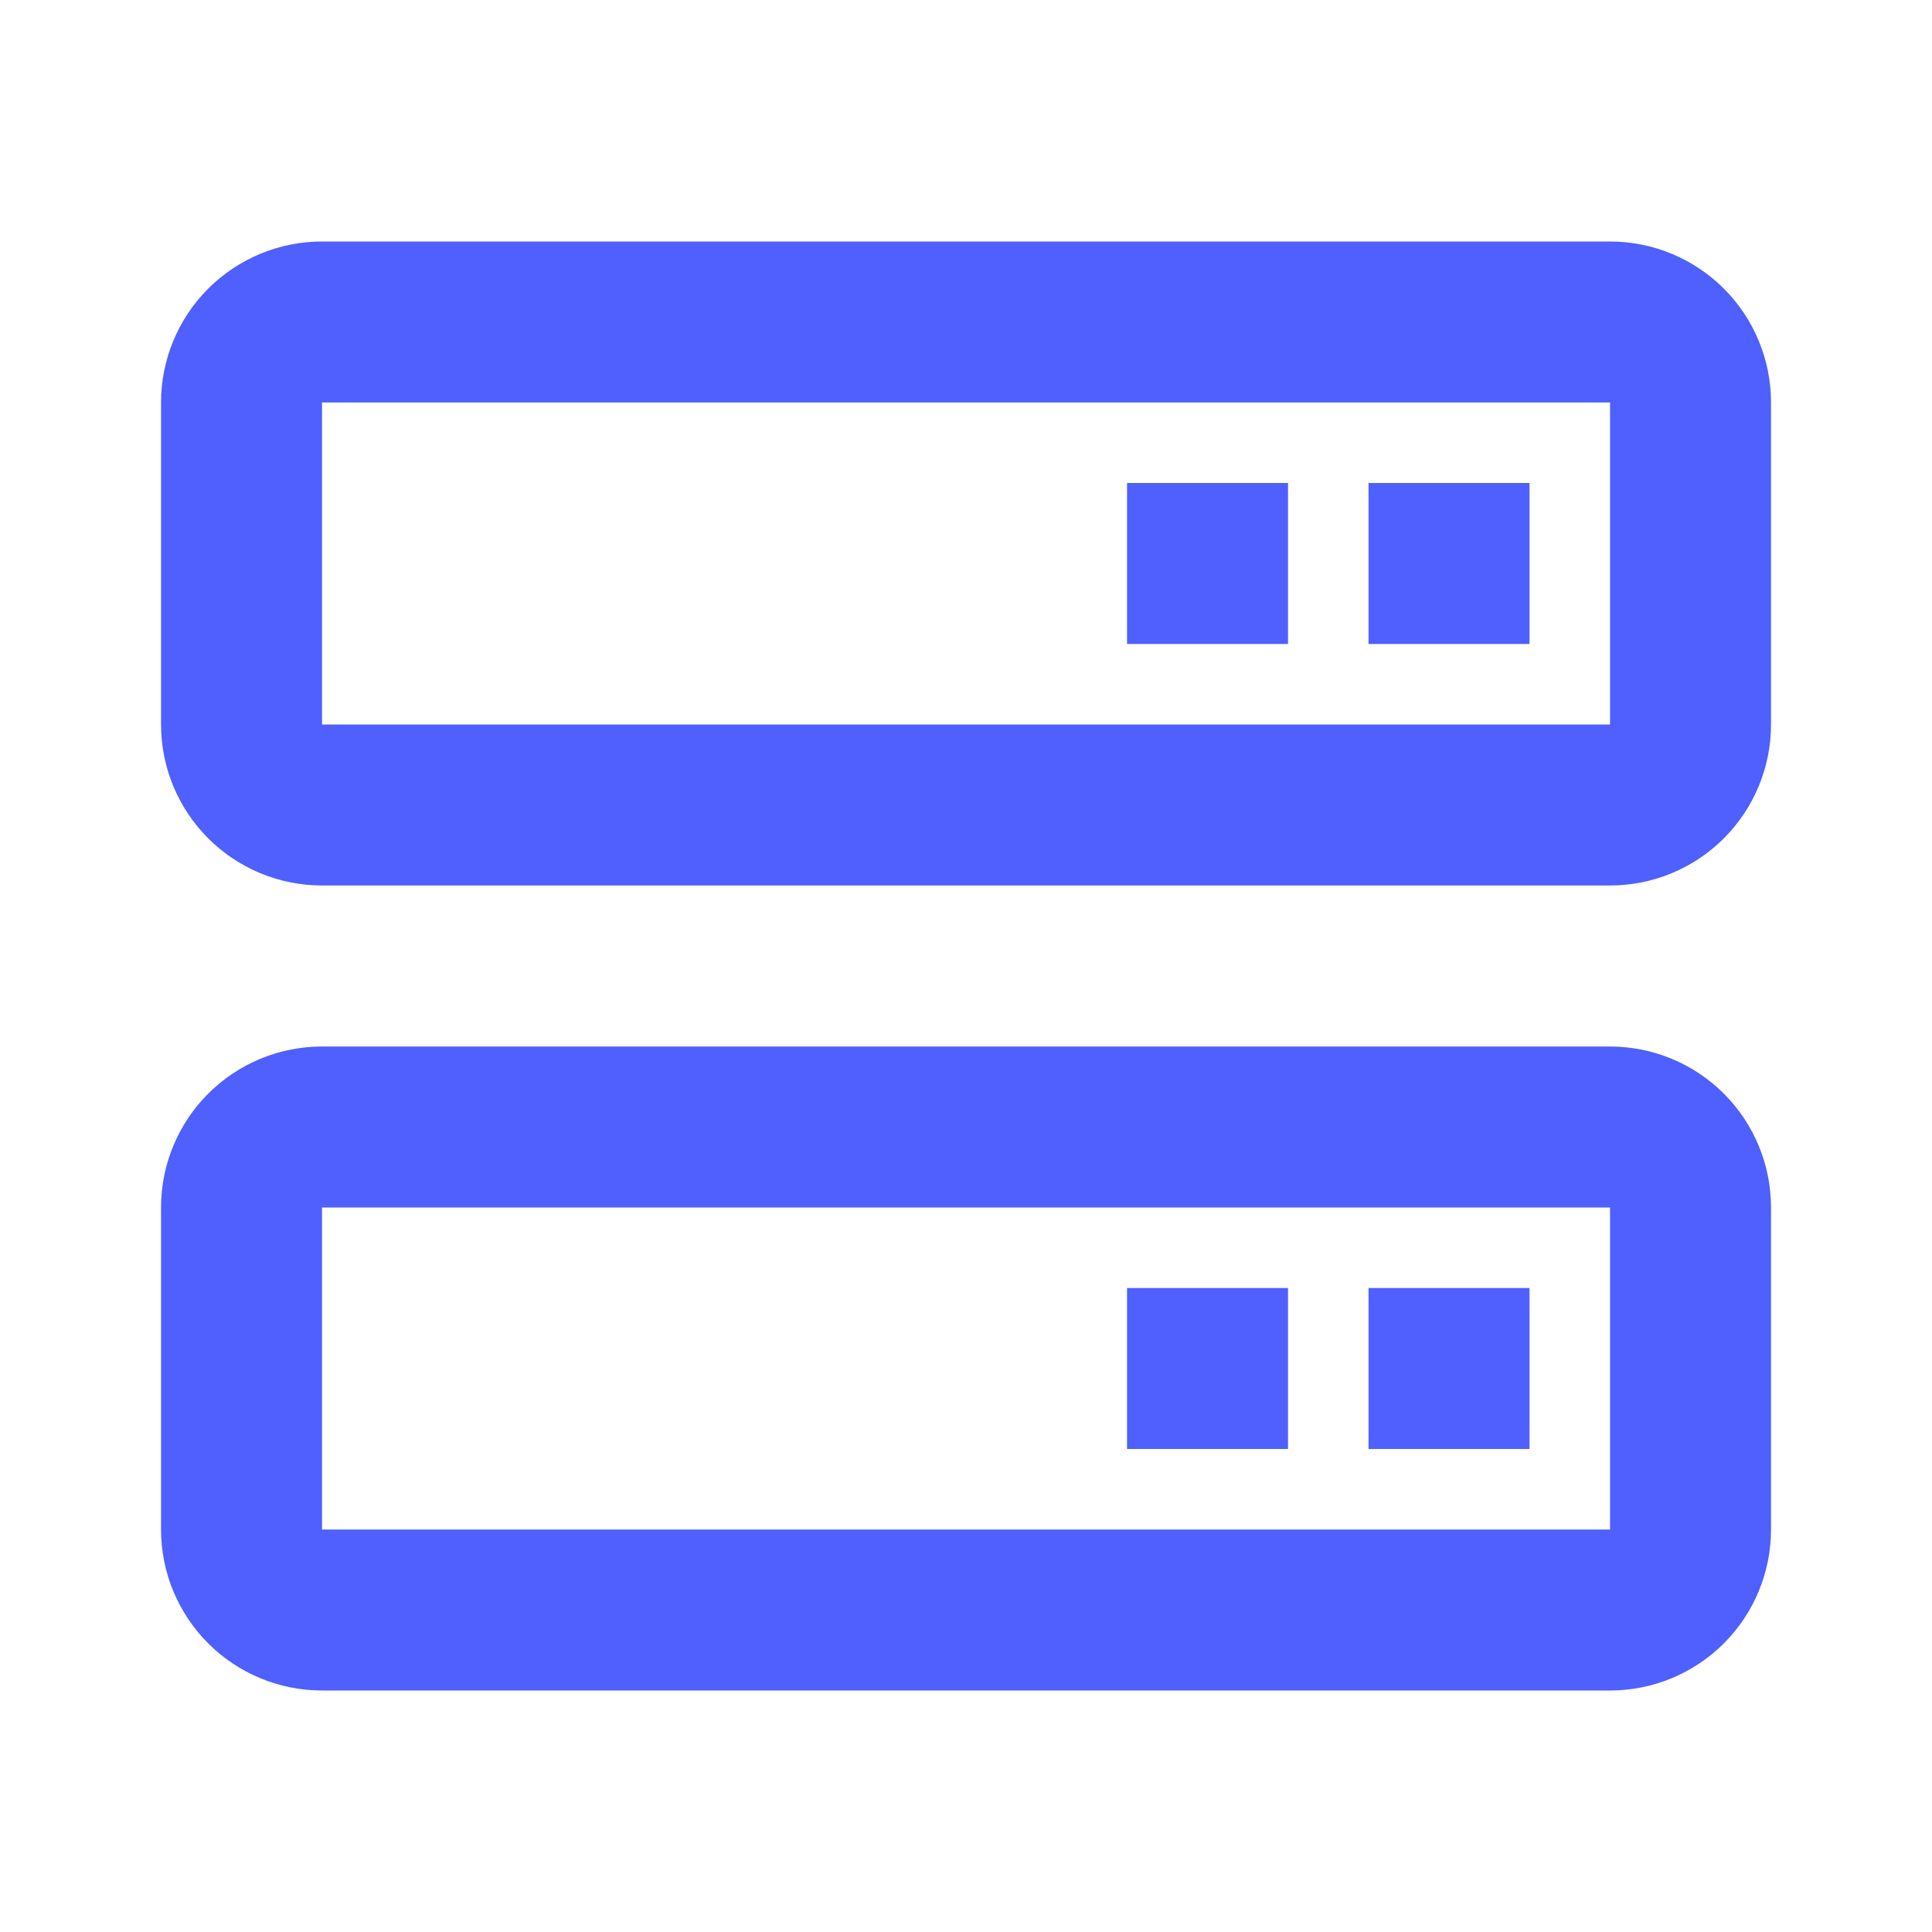 <svg width="40" height="40" viewBox="0 0 40 40" fill="none" xmlns="http://www.w3.org/2000/svg">
<path d="M33.334 5H6.667C5.783 5 4.935 5.351 4.31 5.976C3.685 6.601 3.334 7.449 3.334 8.333V15C3.334 15.884 3.685 16.732 4.31 17.357C4.935 17.982 5.783 18.333 6.667 18.333H33.334C34.218 18.333 35.066 17.982 35.691 17.357C36.316 16.732 36.667 15.884 36.667 15V8.333C36.667 7.449 36.316 6.601 35.691 5.976C35.066 5.351 34.218 5 33.334 5ZM6.667 15V8.333H33.334V15H6.667ZM33.334 21.667H6.667C5.783 21.667 4.935 22.018 4.31 22.643C3.685 23.268 3.334 24.116 3.334 25V31.667C3.334 32.551 3.685 33.399 4.31 34.024C4.935 34.649 5.783 35 6.667 35H33.334C34.218 35 35.066 34.649 35.691 34.024C36.316 33.399 36.667 32.551 36.667 31.667V25C36.667 24.116 36.316 23.268 35.691 22.643C35.066 22.018 34.218 21.667 33.334 21.667ZM6.667 31.667V25H33.334V31.667H6.667Z" fill="#4F60FF"/>
<path d="M28.334 10H31.667V13.333H28.334V10ZM23.334 10H26.667V13.333H23.334V10ZM28.334 26.667H31.667V30H28.334V26.667ZM23.334 26.667H26.667V30H23.334V26.667Z" fill="#4F60FF"/>
</svg>
